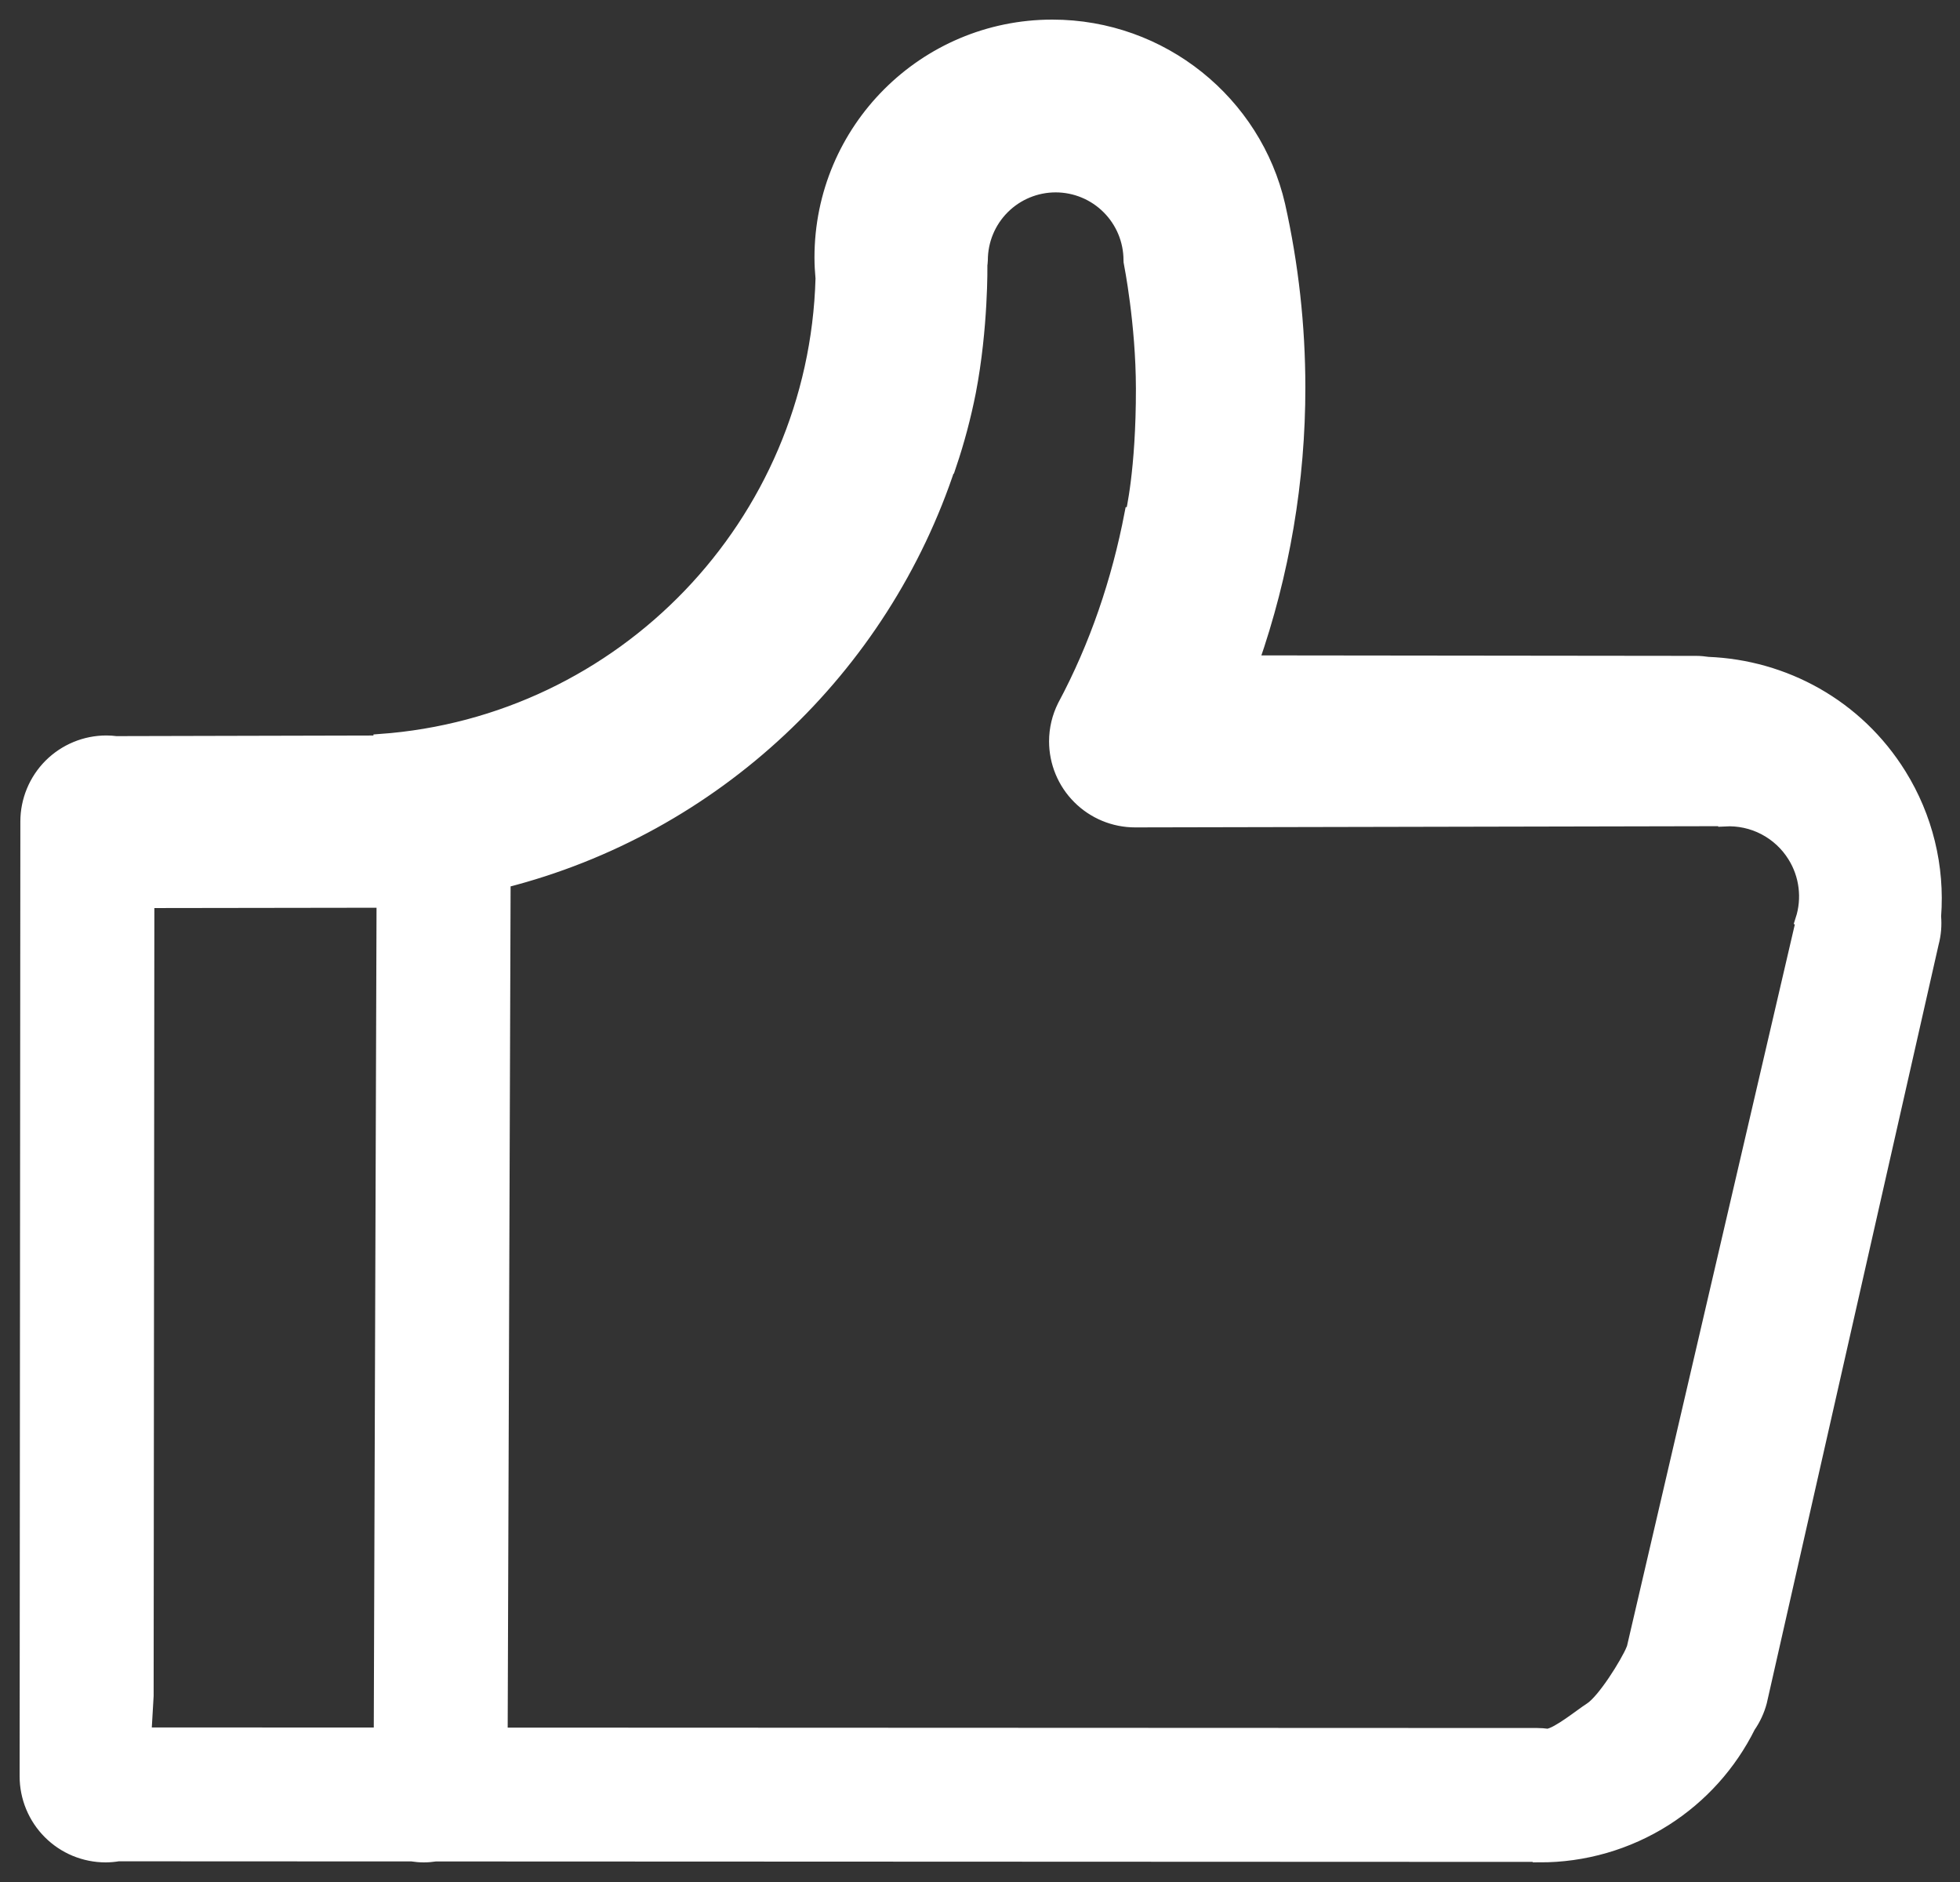 <svg width="75" height="72" viewBox="0 0 75 72" fill="none" xmlns="http://www.w3.org/2000/svg">
<rect x="0" y="0" width="75" height="72" fill="#333333" stroke="none"/>
<path d="M74.027 35.058C74.055 35.394 74.03 35.74 73.938 36.084L67.363 65.105C67.273 65.443 67.125 65.762 66.926 66.049C66.203 67.503 65.097 68.732 63.727 69.605C62.284 70.522 60.608 71.006 58.898 70.999V70.981L16.665 70.964C16.518 70.986 16.368 71 16.214 71C16.06 71 15.91 70.986 15.761 70.963L4.527 70.958C4.368 70.985 4.206 70.999 4.044 71C3.644 71 3.249 70.921 2.879 70.769C2.51 70.616 2.175 70.392 1.892 70.109C1.61 69.827 1.386 69.491 1.233 69.122C1.08 68.753 1.001 68.357 1.001 67.958L1.029 31.429C1.029 31.029 1.108 30.634 1.261 30.265C1.414 29.895 1.638 29.56 1.92 29.277C2.203 28.995 2.538 28.771 2.908 28.618C3.277 28.465 3.672 28.387 4.072 28.387C4.198 28.387 4.321 28.396 4.443 28.412L14.54 28.388V28.331C23.831 27.666 31.193 20.05 31.456 10.652C31.431 10.386 31.417 10.119 31.416 9.852C31.416 4.963 35.379 1 40.268 1C44.469 1 48.024 3.924 48.929 7.849C49.44 10.133 49.698 12.466 49.7 14.807C49.703 18.388 49.1 21.943 47.919 25.323L64.903 25.342C65.058 25.342 65.212 25.358 65.362 25.38C68.262 25.494 71.055 26.988 72.7 29.639C73.707 31.258 74.172 33.156 74.027 35.058ZM5.544 66.338L14.552 66.34L14.659 34.477L5.657 34.49L5.629 64.874L5.544 66.338ZM68.651 32.749C68.374 32.301 67.981 31.937 67.514 31.693C67.048 31.45 66.524 31.337 65.998 31.366V31.357H65.99L43.435 31.404C42.628 31.404 41.854 31.083 41.284 30.512C40.713 29.942 40.393 29.168 40.393 28.361C40.393 27.877 40.509 27.421 40.71 27.015C41.943 24.716 42.787 22.218 43.279 19.657L43.317 19.658C43.317 19.658 43.721 18.015 43.716 14.863C43.712 12.367 43.257 10.088 43.257 10.088C43.241 10.019 43.241 10 43.241 9.956C43.241 9.201 42.941 8.477 42.407 7.944C41.874 7.41 41.15 7.11 40.395 7.11C39.641 7.11 38.917 7.41 38.383 7.944C37.85 8.477 37.55 9.201 37.55 9.956C37.55 10.021 37.533 10.133 37.533 10.133C37.533 10.133 37.569 12.527 37.094 14.991C36.907 15.936 36.66 16.869 36.352 17.782L36.337 17.775C33.776 25.604 27.337 31.674 19.289 33.718L19.176 66.343L58.829 66.359C58.963 66.359 59.094 66.37 59.224 66.388C59.619 66.335 60.499 65.613 60.858 65.384C61.368 65.061 62.257 63.626 62.474 63.107L62.482 63.111L68.975 35.199L68.951 35.191C69.082 34.786 69.122 34.358 69.07 33.937C69.019 33.515 68.876 33.11 68.651 32.749Z" fill="white" stroke="white" stroke-width="0.5"/>
</svg>
